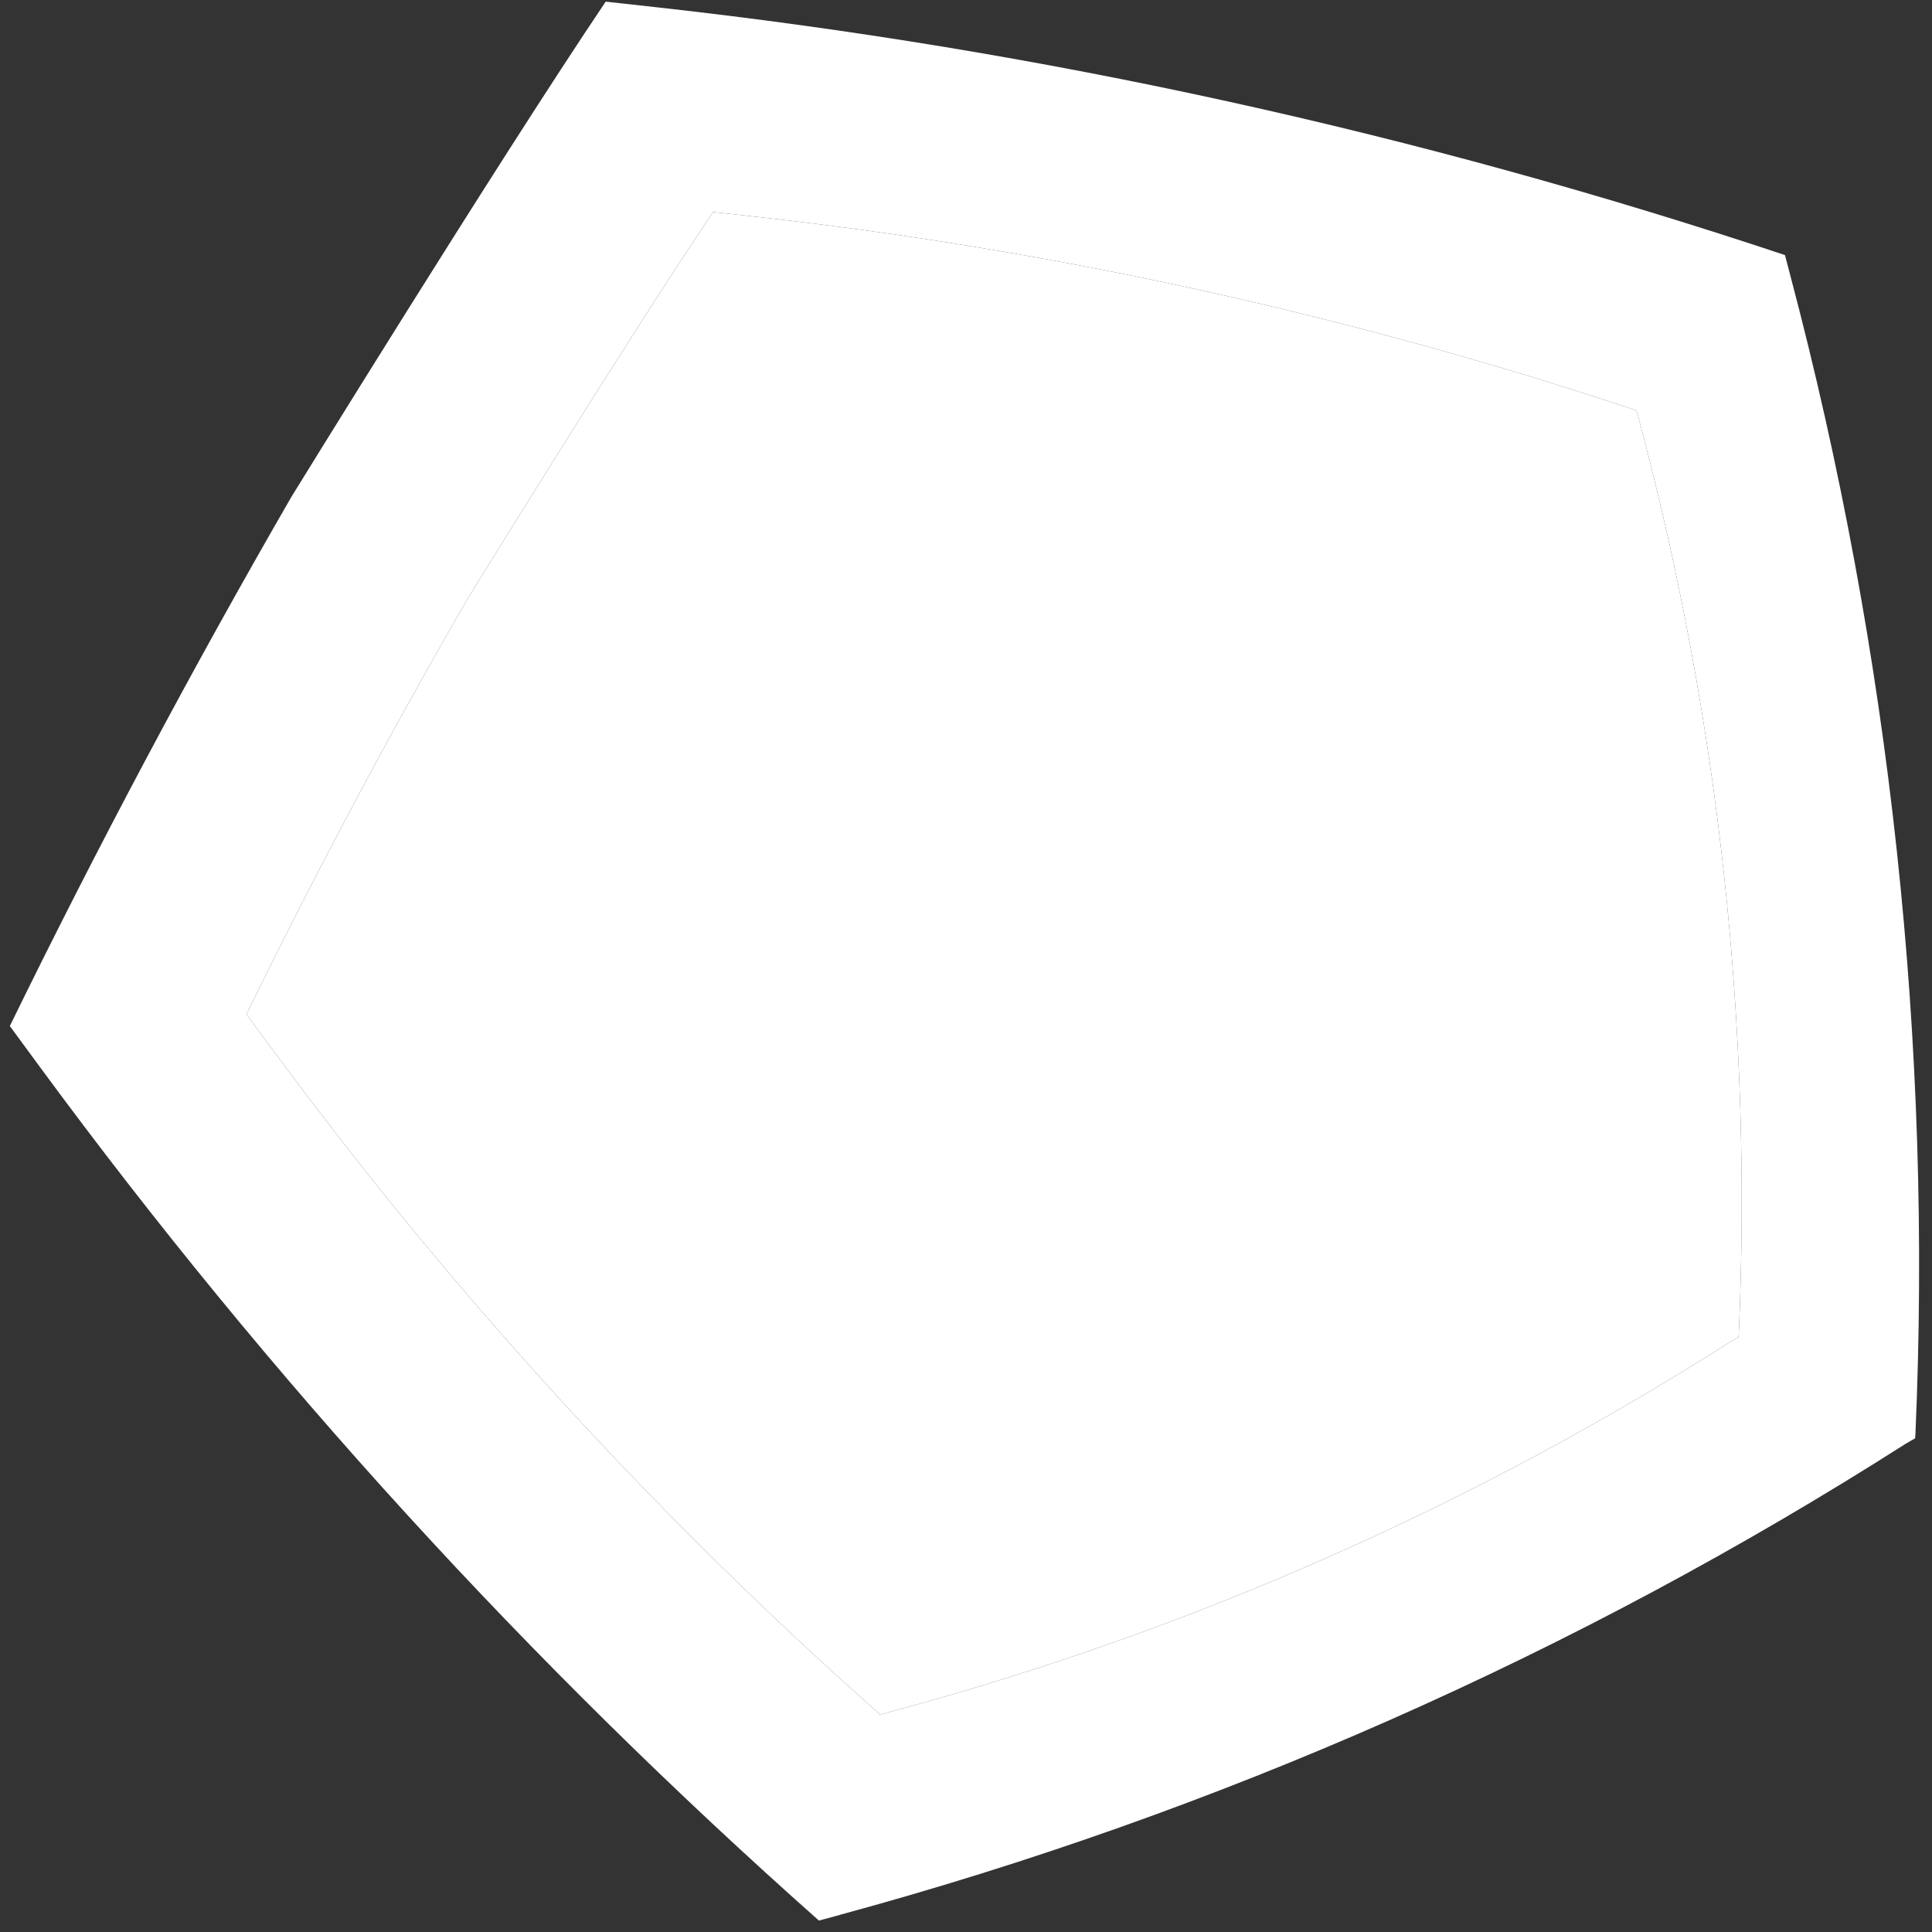 <svg width="140" height="140" viewBox="0 0 140 140" fill="none" xmlns="http://www.w3.org/2000/svg">
<rect x="0" y="0" width="140" height="140" fill="#333333" stroke="none"/>
<path d="M60.849 138.76C88.205 131.335 114.246 119.823 138.095 104.619L138.778 104.221C138.79 103.95 138.797 103.961 138.797 103.961C140.036 75.711 136.988 47.398 129.741 19.994L129.344 18.484C102.79 9.63 75.39 3.608 47.593 0.528L43.892 0.119C35.973 11.876 21.11 36.015 21.11 36.015C13.872 48.551 7.071 61.333 0.712 74.35L2.917 77.351C19.481 99.876 38.398 120.602 59.343 139.172L60.854 138.763L60.849 138.76ZM19.584 75.848L17.859 73.497C22.836 63.307 28.164 53.293 33.832 43.475C33.832 43.475 45.47 24.569 51.672 15.364L54.571 15.682C76.34 18.094 97.798 22.807 118.591 29.743L118.906 30.928C124.582 52.391 126.973 74.558 125.998 96.68C125.998 96.68 125.996 96.672 125.986 96.883L125.453 97.192C106.777 109.094 86.381 118.113 64.959 123.923L63.775 124.243C47.372 109.704 32.556 93.474 19.588 75.83L19.584 75.848Z" fill="white"/>
<path d="M19.584 75.848L17.859 73.497C22.836 63.307 28.164 53.293 33.832 43.475C33.832 43.475 45.47 24.569 51.672 15.364L54.571 15.682C76.34 18.094 97.798 22.807 118.591 29.743L118.906 30.928C124.582 52.391 126.973 74.558 125.998 96.68C125.998 96.68 125.996 96.672 125.986 96.883L125.453 97.192C106.777 109.094 86.381 118.113 64.959 123.923L63.775 124.243C47.372 109.704 32.556 93.474 19.588 75.83L19.584 75.848Z" fill="white"/>
</svg>
